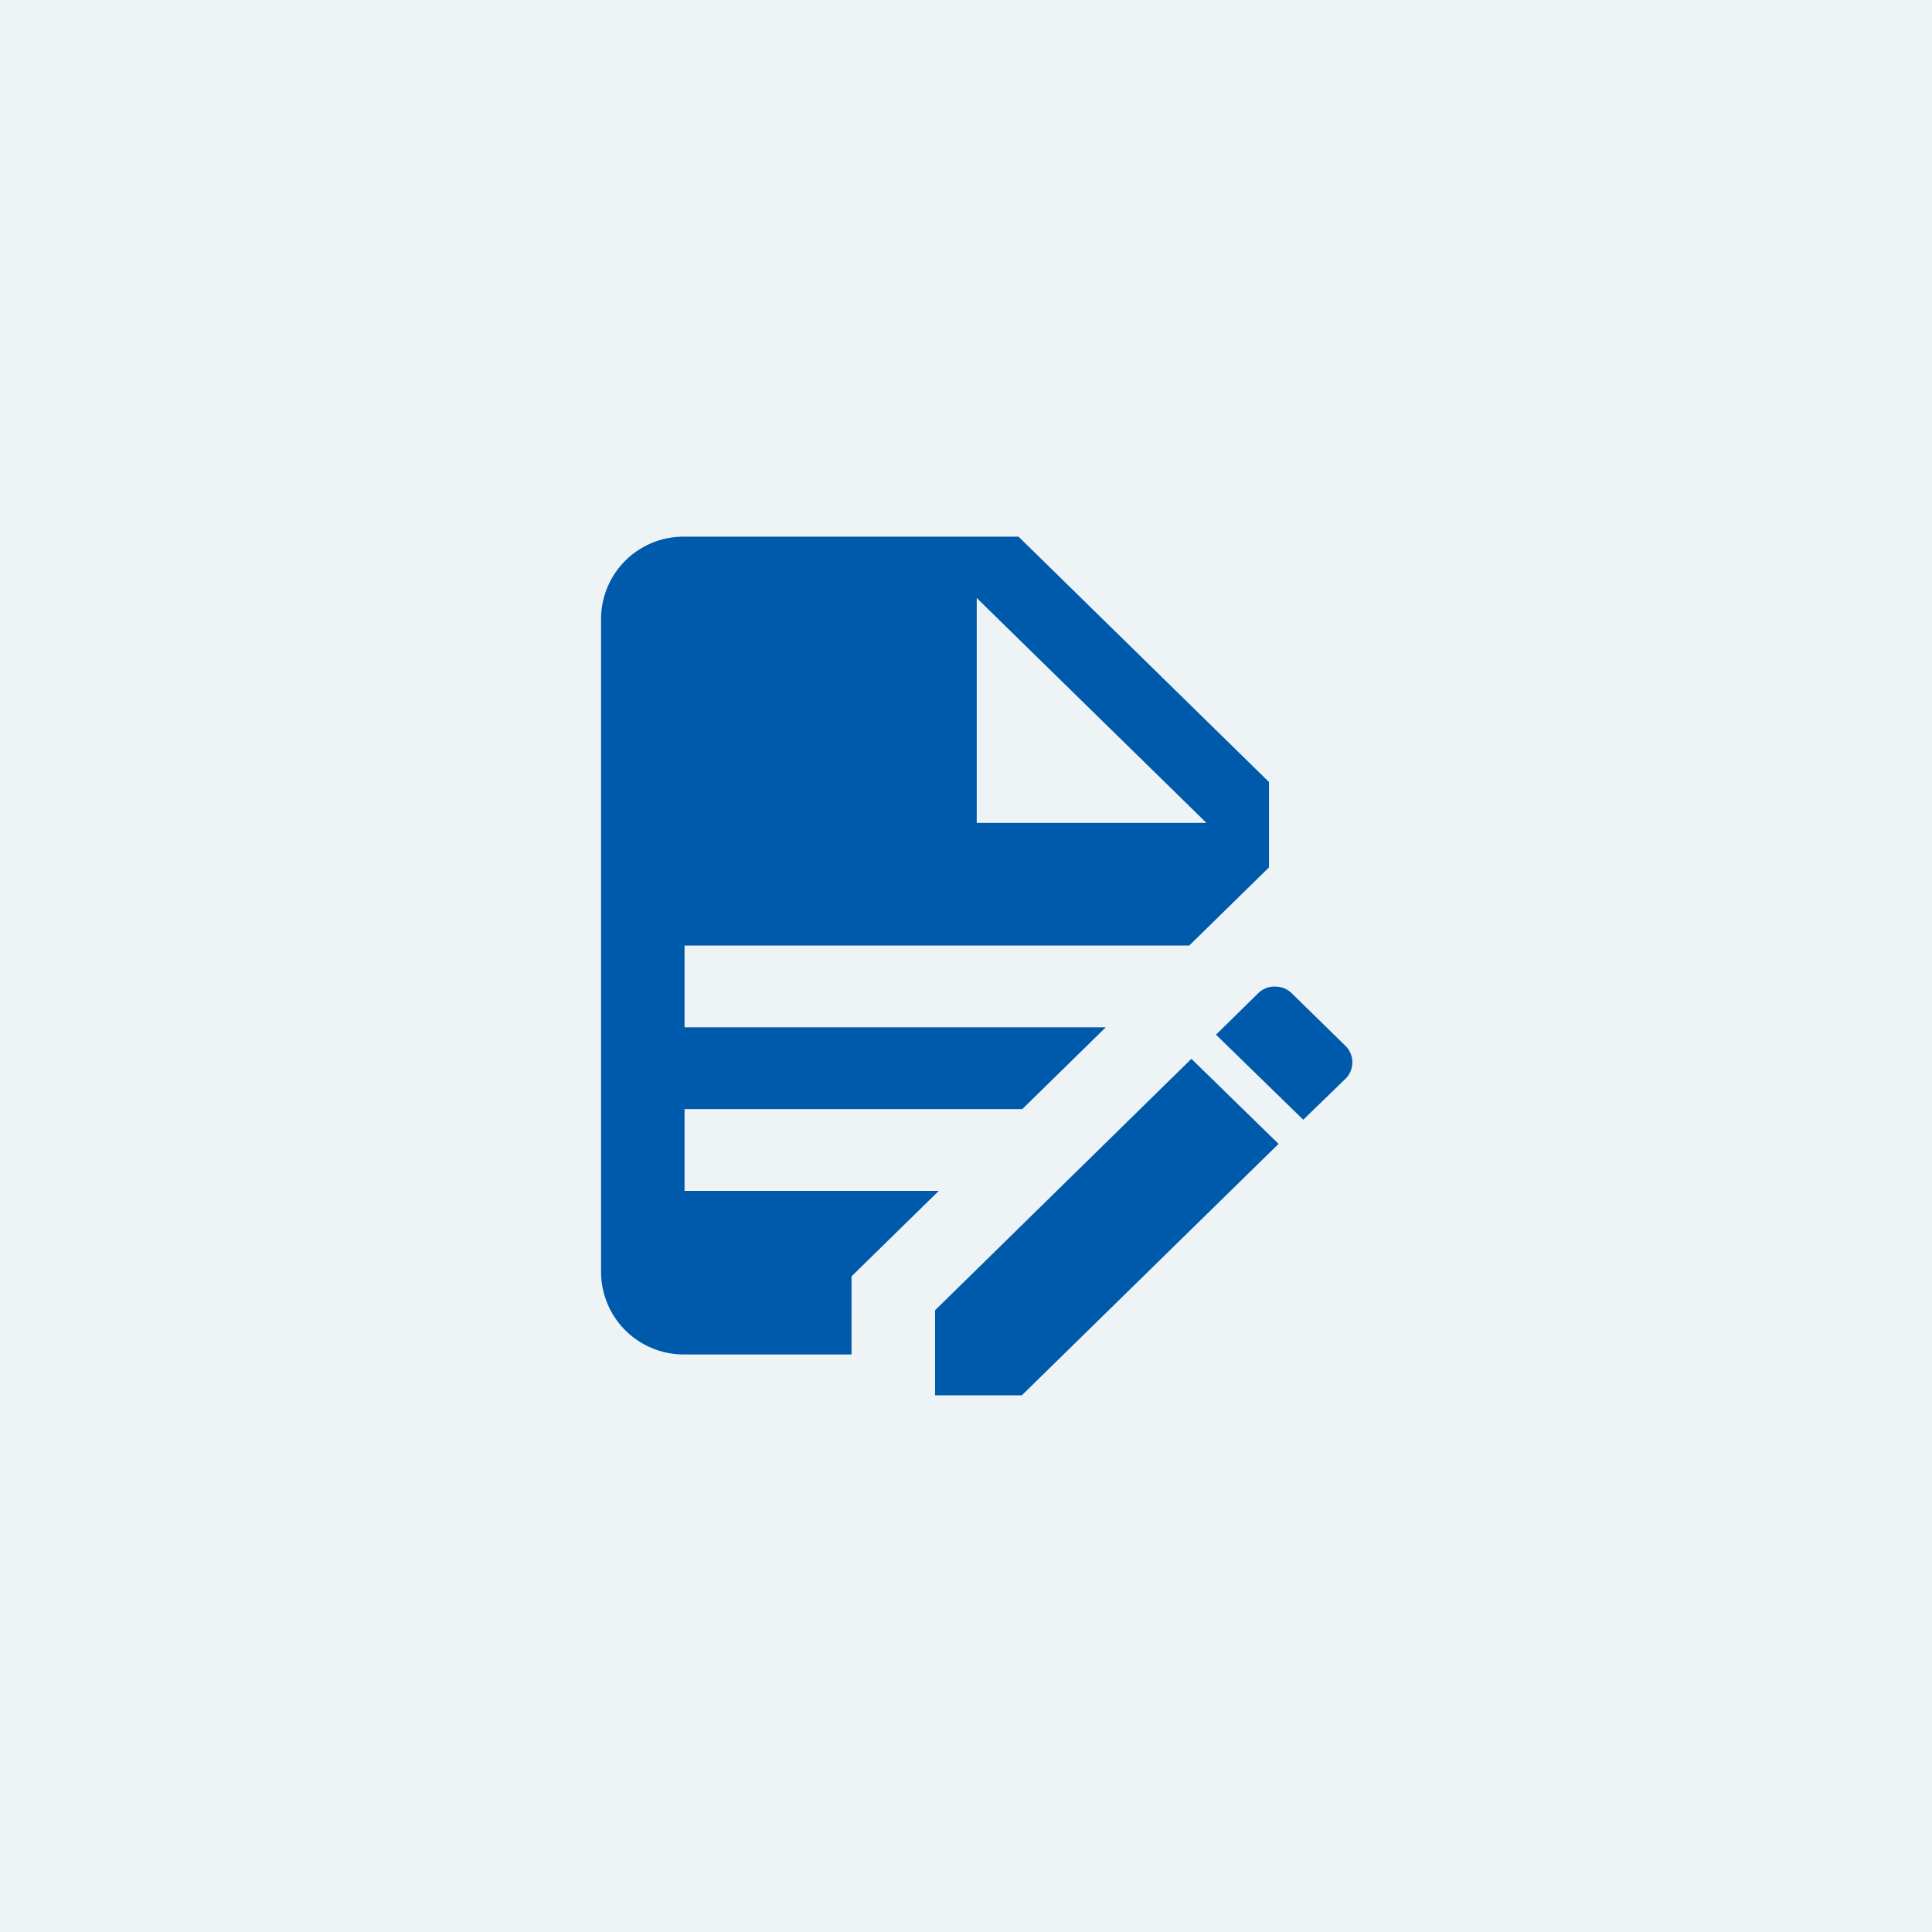 <svg xmlns="http://www.w3.org/2000/svg" width="90" height="90" viewBox="0 0 90 90">
  <g id="グループ_240" data-name="グループ 240" transform="translate(-243 -6860)">
    <g id="thum">
      <rect id="長方形_5394" data-name="長方形 5394" width="90" height="90" transform="translate(243 6860)" fill="#eef4f6"/>
    </g>
    <g id="contract" transform="translate(239 6869)">
      <path id="パス_35640" data-name="パス 35640" d="M35.889,16A3.837,3.837,0,0,0,32,19.81V50.286a3.85,3.85,0,0,0,3.889,3.81h7.779V50.457l4.064-3.981H35.889v-3.81H51.622l3.889-3.81H35.889v-3.81H59.4l3.714-3.638V27.429L51.447,16H35.889M49.5,18.857,60.2,29.333H49.5V18.857m13.9,18.1a1.082,1.082,0,0,0-.778.3L60.646,39.2l4.064,3.962,1.984-1.924a1.077,1.077,0,0,0,0-1.5l-2.528-2.476a1.069,1.069,0,0,0-.758-.3M59.5,40.324,47.558,52.038V56H51.6l11.96-11.714Z" fill="#005aab"/>
    </g>
  </g>
</svg>
